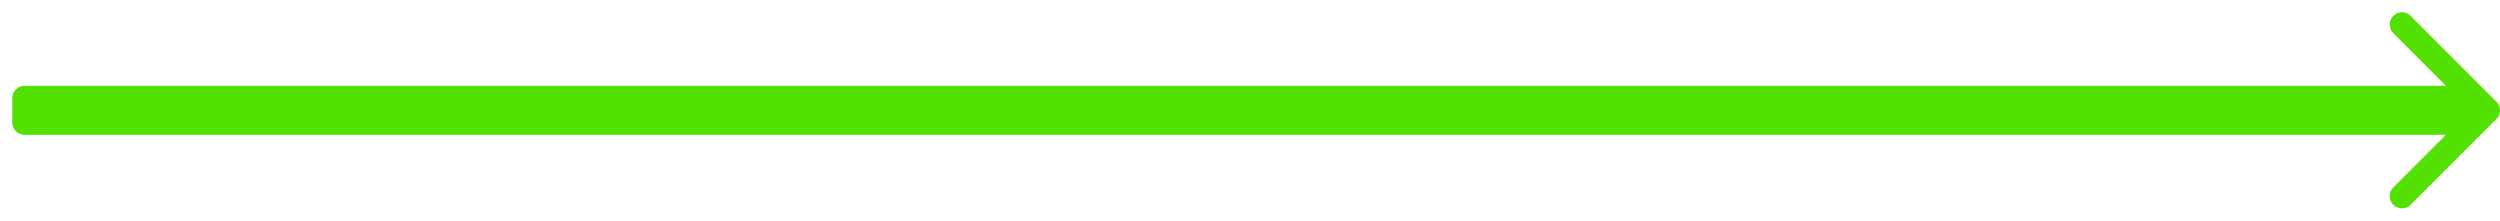 <svg width="102" height="9" viewBox="0 0 102 9" fill="none" xmlns="http://www.w3.org/2000/svg">
    <path d="M98 8L101.5 4.5L98 1M1 4H101V5H1V4Z" stroke="#53E103" stroke-linecap="round" stroke-linejoin="round" />
</svg>